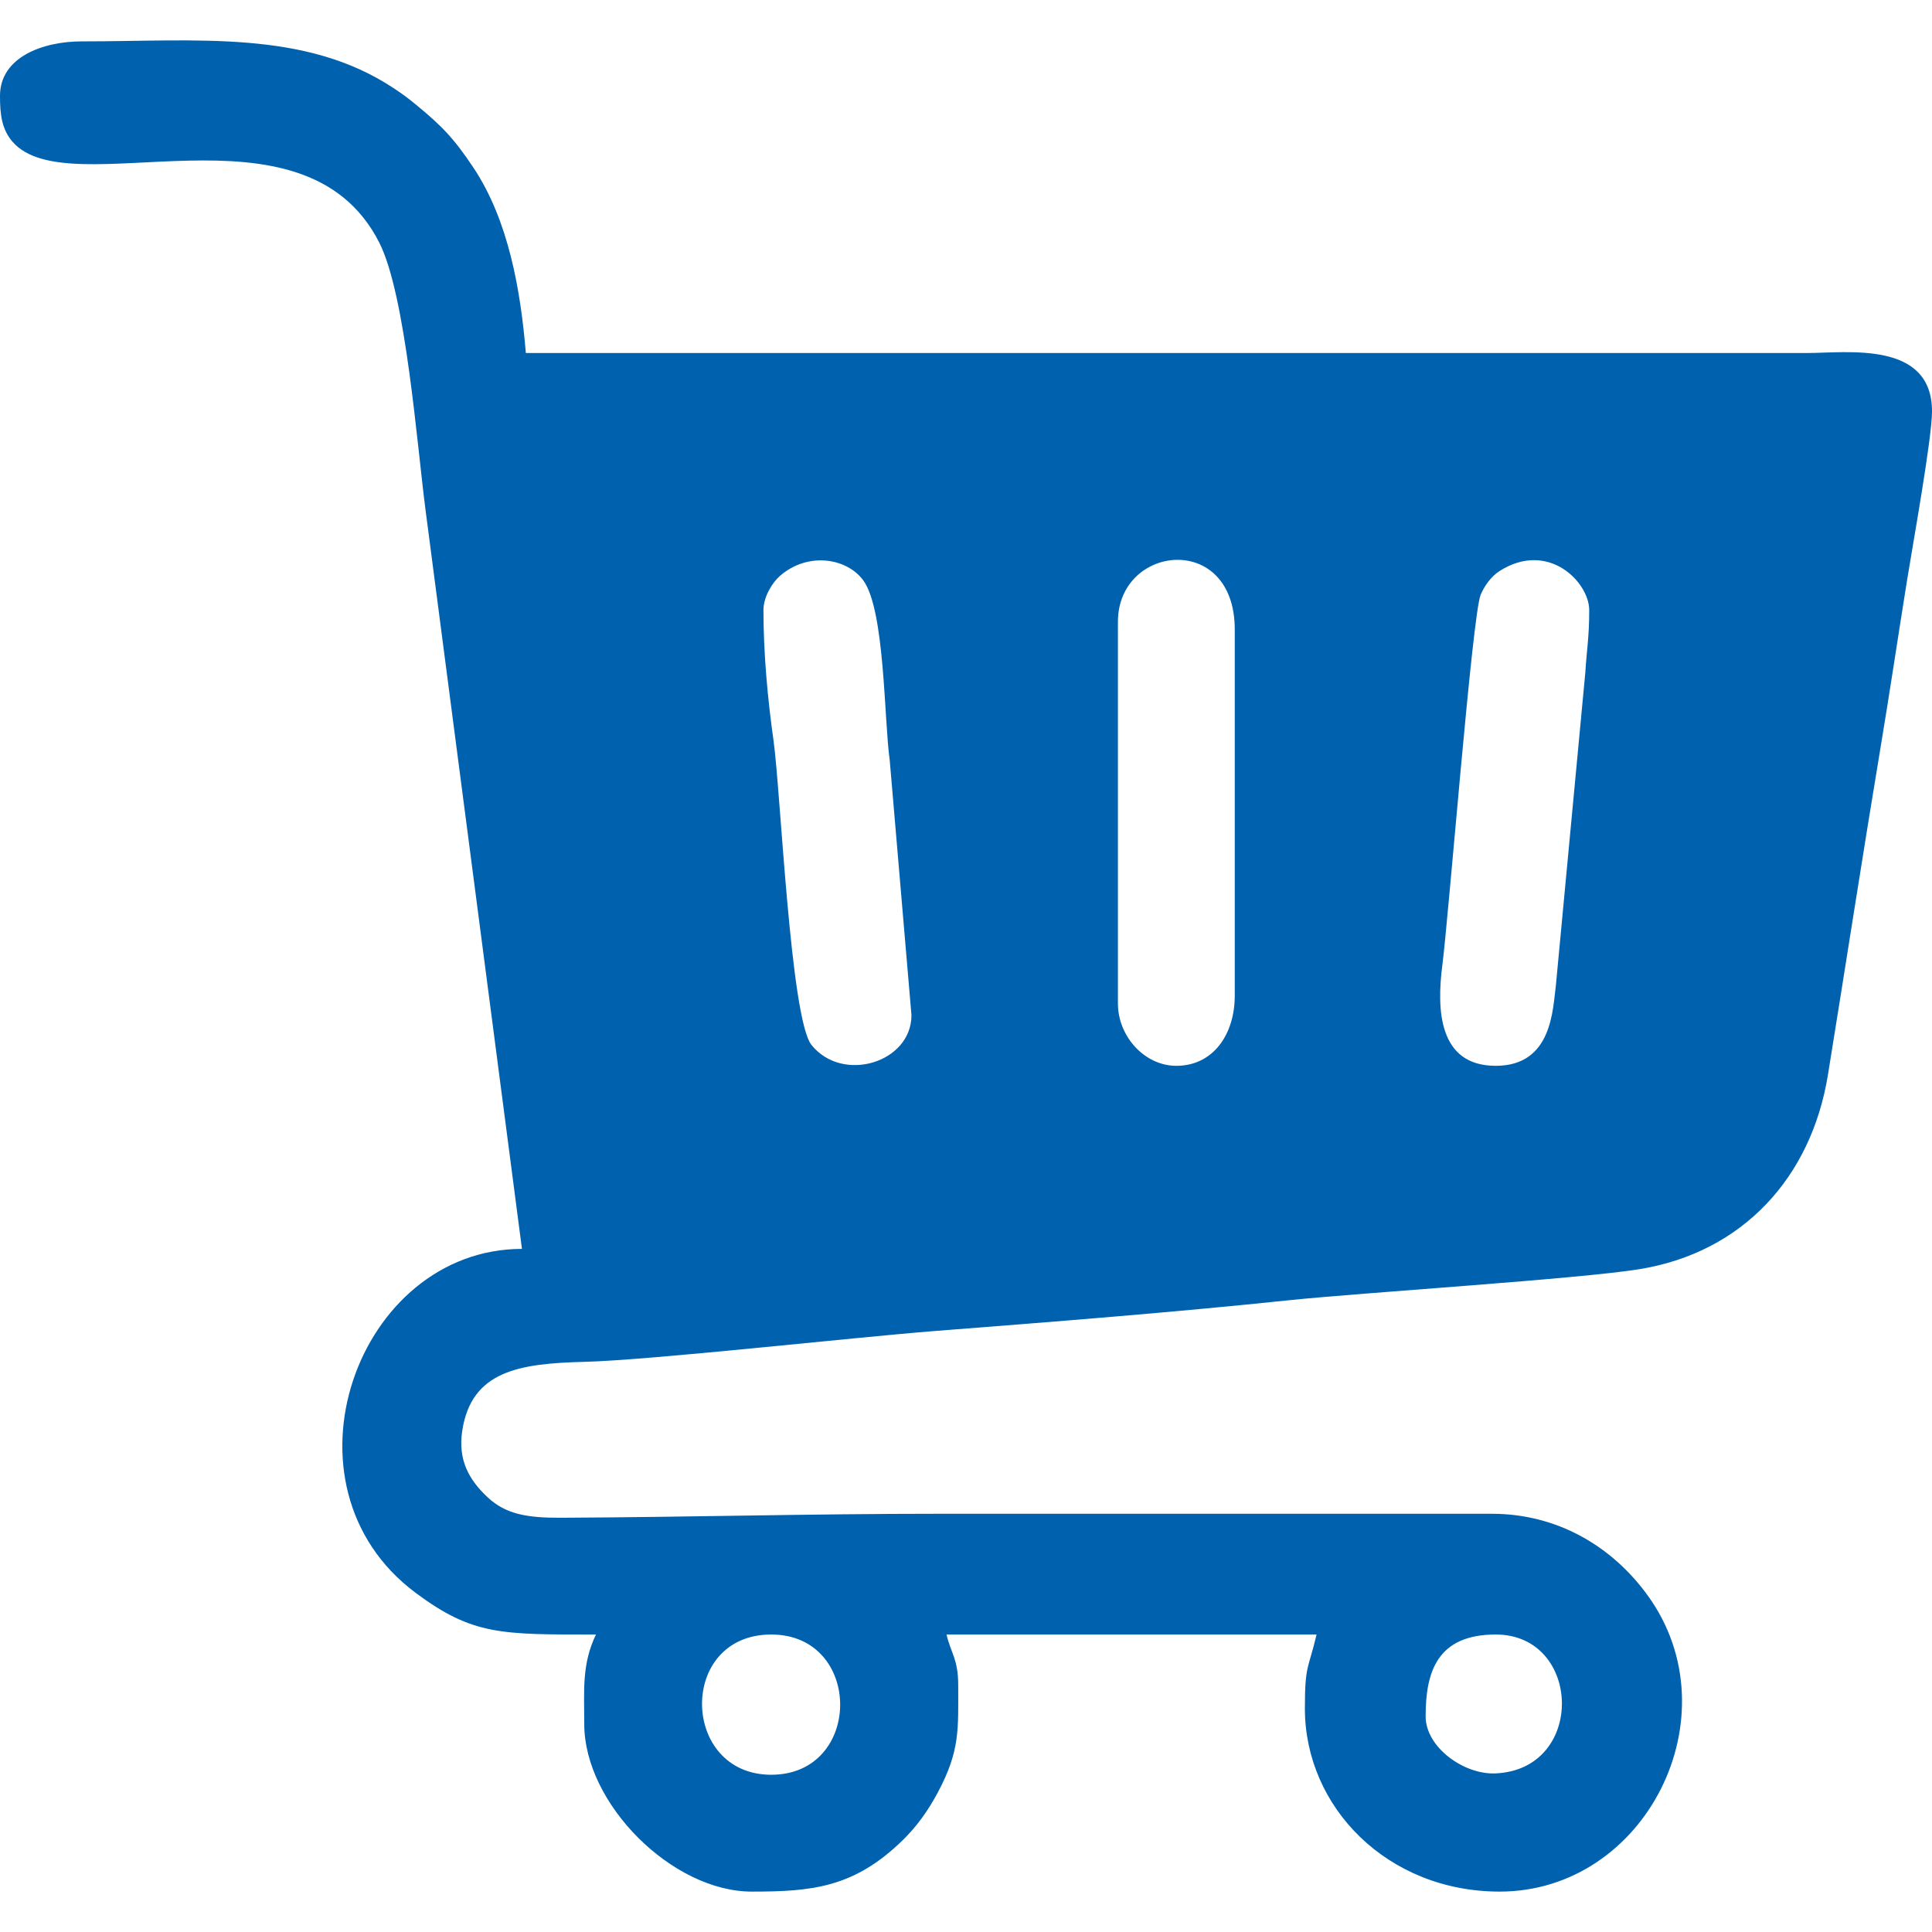 <?xml version="1.0" encoding="UTF-8"?>
<!DOCTYPE svg PUBLIC "-//W3C//DTD SVG 1.1//EN" "http://www.w3.org/Graphics/SVG/1.1/DTD/svg11.dtd">
<!-- Creator: CorelDRAW -->
<svg xmlns="http://www.w3.org/2000/svg" xml:space="preserve" width="16.933mm" height="16.933mm" version="1.1" style="shape-rendering:geometricPrecision; text-rendering:geometricPrecision; image-rendering:optimizeQuality; fill-rule:evenodd; clip-rule:evenodd"
viewBox="0 0 1693.32 1693.32"
 xmlns:xlink="http://www.w3.org/1999/xlink"
 xmlns:xodm="http://www.corel.com/coreldraw/odm/2003">
 <defs>
  <style type="text/css">
   <![CDATA[
    .fil0 {fill:#0061AF}
   ]]>
  </style>
 </defs>
 <g id="Слой_x0020_1">
  <path class="fil0" d="M1249.51 1504.28c0,-38.59 9.82,-71.69 61.45,-71.69 75.6,0 79.15,118.41 -0.36,121.73 -27.58,1.14 -61.09,-22.85 -61.09,-50.04zm-573.55 51.22c-79.62,0 -82.12,-122.91 0,-122.91 80.54,0 80.54,122.91 0,122.91zm355.05 -621.35c-27.7,0 -51.2,-25.66 -51.2,-54.62l0 -334.57c0,-67.79 102.41,-79.2 102.41,6.83l0 320.91c0,33.69 -18.79,61.45 -51.21,61.45zm-361.87 -399.43c0,-11.6 7.71,-24.07 14.44,-29.95 24.23,-21.14 58.43,-15.98 73.04,3.91 19.03,25.89 18.16,122.11 23.2,157.74l19.04 223.35c0,41.53 -60.33,60 -87.58,26.14 -18.53,-23.02 -27.12,-223.1 -33.34,-267.09 -5.09,-35.96 -8.8,-75.95 -8.8,-114.1zm641.82 399.43c-50.4,0 -51.75,-49.73 -46.85,-87.81 5.68,-44.11 26.27,-307.01 33.58,-324.89 3.16,-7.75 9.26,-16.29 16.6,-20.96 42.8,-27.18 78.6,9.91 78.6,34.23 0,23.78 -2.18,34.53 -3.41,54.62l-25.84 274.6c-2.78,20.02 -2.83,70.21 -52.68,70.21zm-1310.96 -850.08c0,15.85 1.41,29.14 11.01,40.19 49.74,57.27 254.83,-42.63 321.38,88.31 23.45,46.13 33.15,178.16 40.75,235.77l84.33 646.27c-144.26,0 -219.47,207.25 -93.19,301.44 50.06,37.35 75.26,36.54 158.06,36.54 -12.57,26.17 -10.26,49.11 -10.26,78.52 0,69.79 77.03,146.8 146.81,146.8 52.18,0 89.51,-3.18 132.39,-45.14 12.14,-11.87 21.93,-25.45 30.42,-41.28 19.89,-37.09 18.13,-55.71 18.13,-94.52 0,-22.98 -6.41,-27.95 -10.24,-44.38l324.33 0c-7.16,30.72 -10.24,25.74 -10.24,64.87 0,86.43 72.31,160.45 170.69,160.45 128.18,0 205.95,-154.37 129.8,-259.53 -31.67,-43.73 -79.91,-71.62 -136.62,-71.62l-484.78 0c-114.44,0 -217.65,2.95 -331.24,3.49 -29.63,0.14 -48.24,-3.12 -64.07,-17.86 -16.71,-15.57 -26.17,-33.09 -22.32,-58.39 8,-52.58 50.17,-58.97 106.94,-60.39 57.91,-1.45 236.2,-21.49 307.52,-27.06 104.13,-8.1 209.7,-16.4 310.96,-27.02 62.32,-6.53 255.33,-18.64 307.28,-27.3 89.29,-14.87 149.63,-79.79 164.29,-170.27 15.17,-93.65 30.57,-193.56 46.33,-288.24 8.18,-49.17 14.82,-94.08 22.88,-144.4 4.94,-30.87 21.99,-125.16 21.99,-148.71 0,-62.28 -74.72,-51.21 -109.26,-51.21l-1123.19 0c-4.6,-55.31 -15.19,-116.17 -45.88,-162.37 -17.38,-26.16 -28.28,-37.07 -50.48,-55.35 -7.53,-6.21 -11.91,-9.36 -19.65,-14.49 -77.58,-51.33 -172.37,-40.92 -273.18,-40.92 -34.04,0 -71.69,13.72 -71.69,47.8z"/>
 </g>
</svg>
